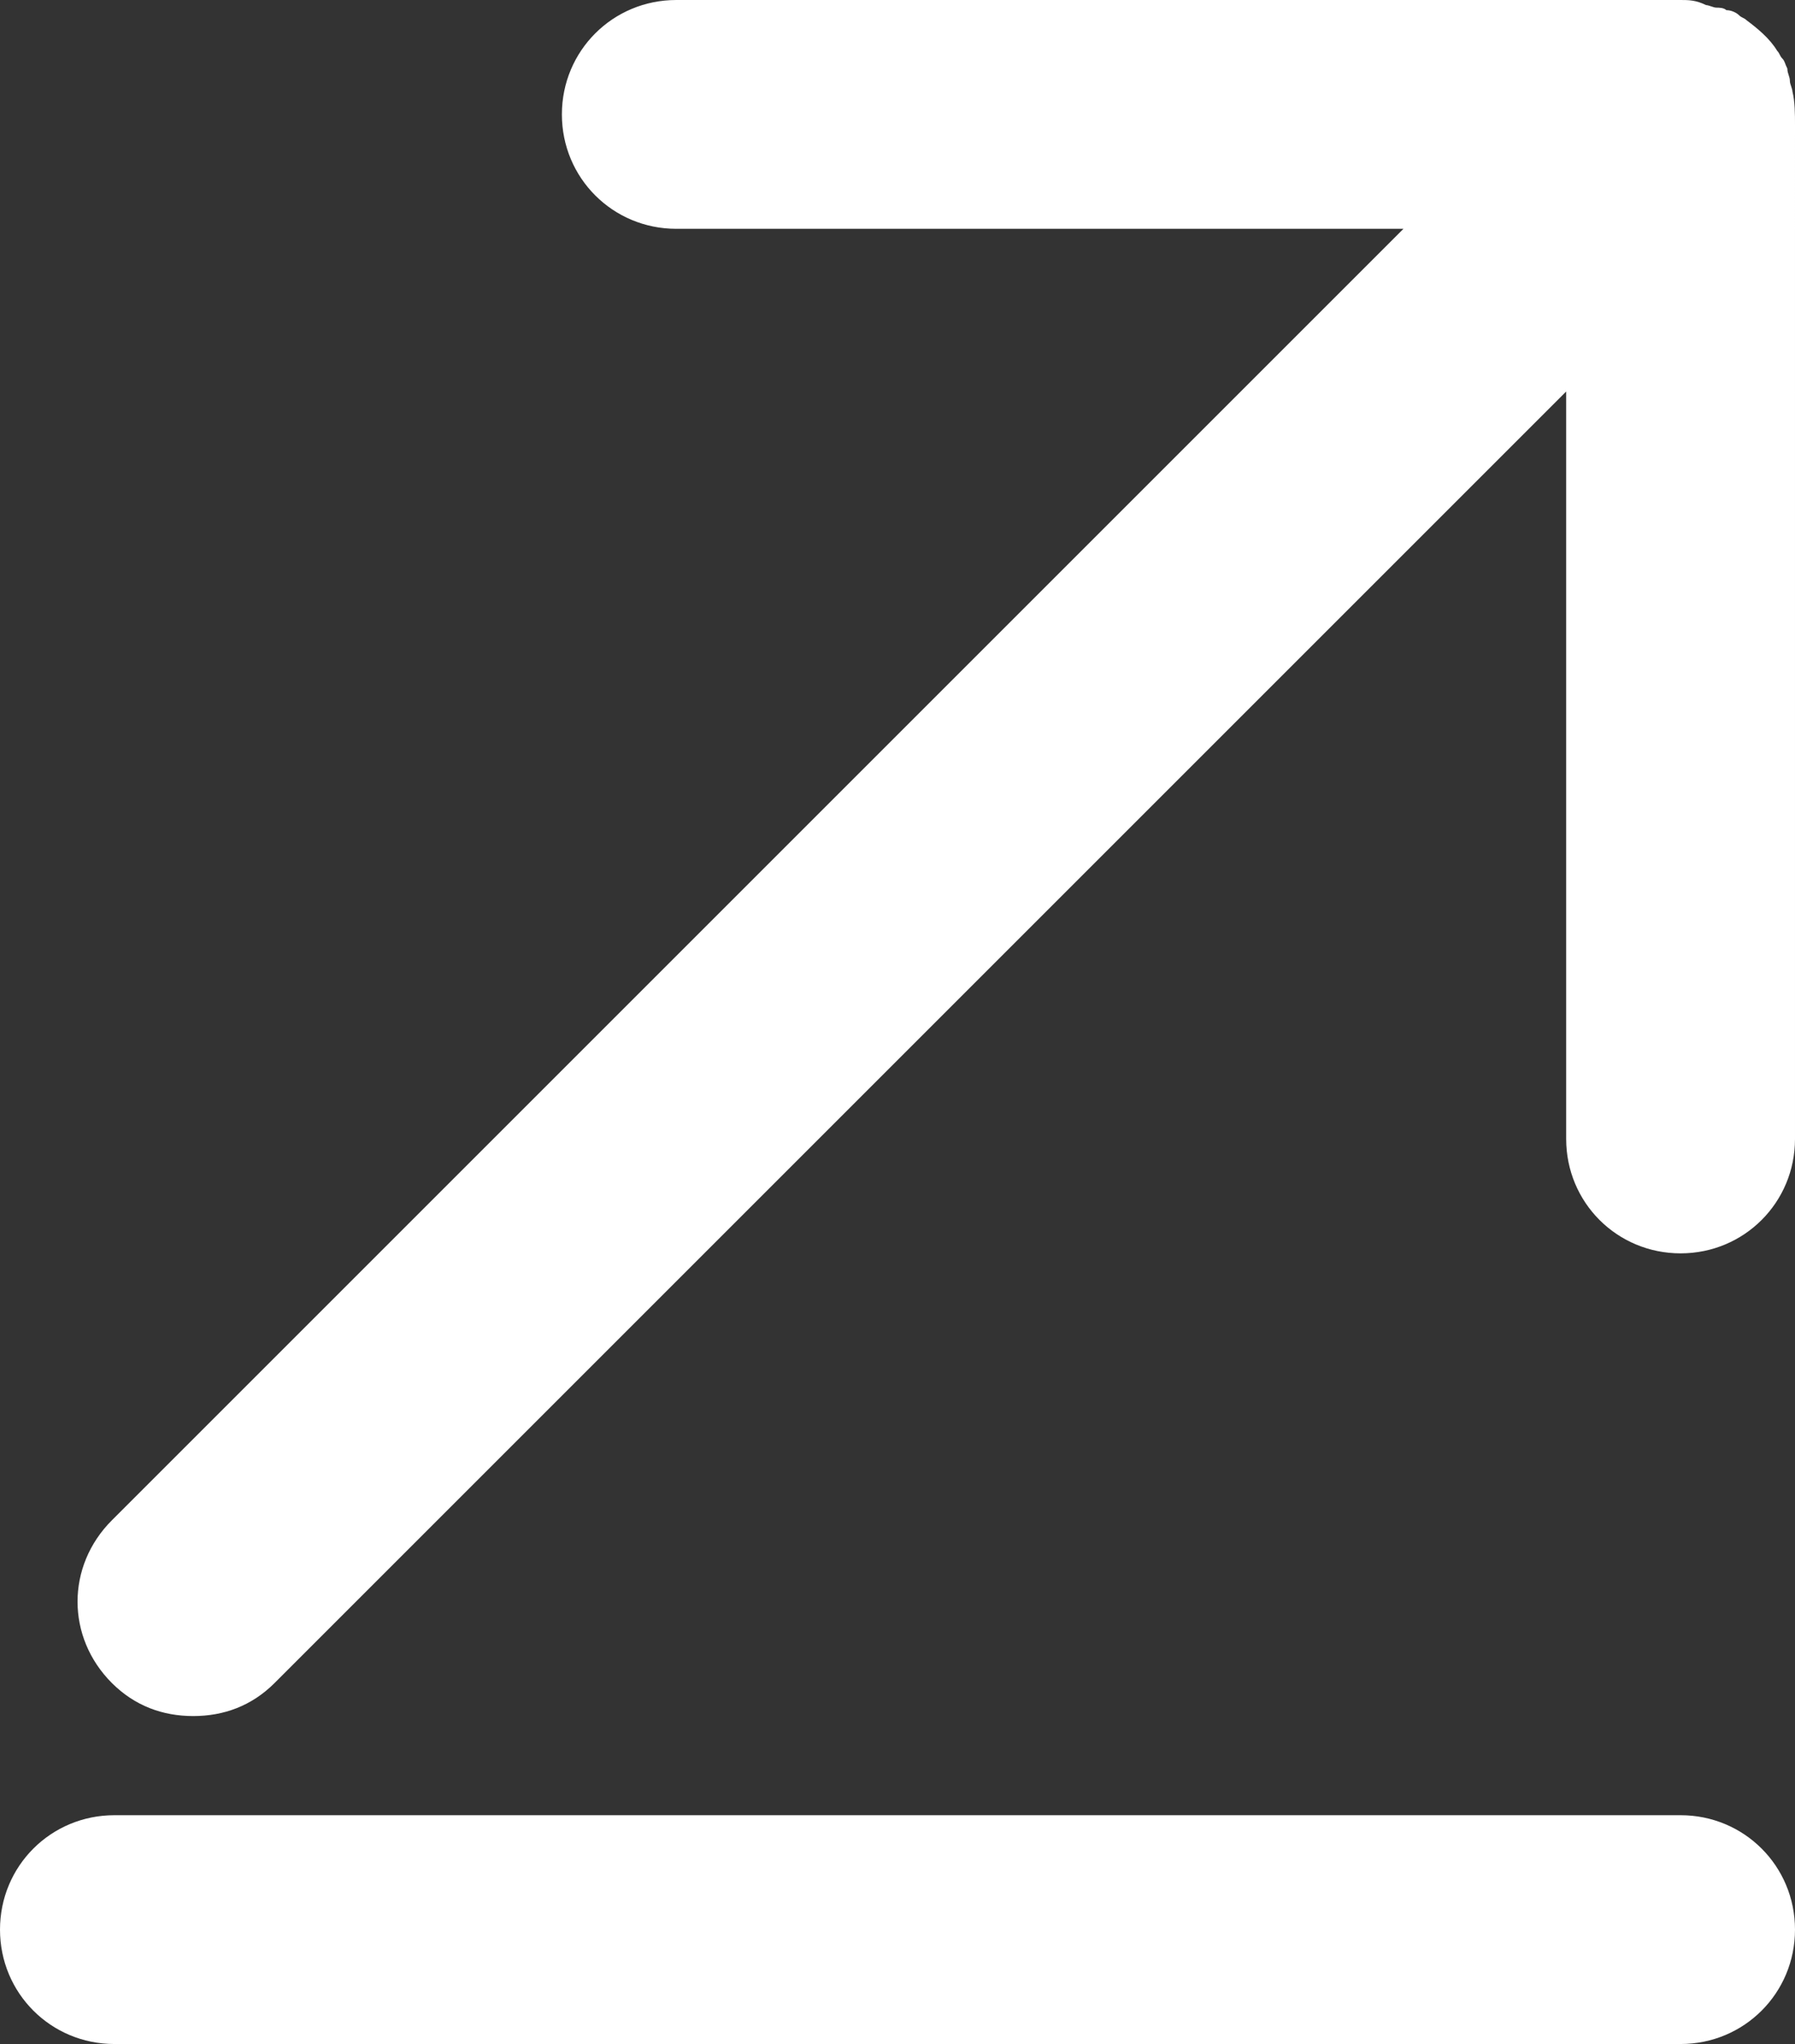 <?xml version="1.0" encoding="utf-8"?>
<!-- Generator: Adobe Illustrator 25.0.1, SVG Export Plug-In . SVG Version: 6.00 Build 0)  -->
<svg version="1.1" id="Layer_1" xmlns="http://www.w3.org/2000/svg" xmlns:xlink="http://www.w3.org/1999/xlink" x="0px" y="0px"
	 viewBox="0 0 70.6 80.4" style="enable-background:new 0 0 70.6 80.4;" xml:space="preserve">
<rect x="0" y="0" width="70.6" height="80.4" fill="#333333" stroke="none"/>
<style type="text/css">
	.st0{fill:#FFFFFF;}
</style>
<g>
	<path class="st0" d="M66.1,71.4H4.5c-2.5,0-4.5,2-4.5,4.5s2,4.5,4.5,4.5h61.6c2.5,0,4.5-2,4.5-4.5S68.6,71.4,66.1,71.4z"/>
	<path class="st0" d="M70.5,3.6c0-0.1-0.1-0.3-0.1-0.4c0-0.2-0.1-0.3-0.1-0.5c-0.1-0.2-0.1-0.3-0.2-0.4c-0.1-0.1-0.1-0.2-0.2-0.3
		c-0.3-0.5-0.8-0.9-1.2-1.2c-0.1-0.1-0.2-0.1-0.3-0.2c-0.1-0.1-0.3-0.2-0.5-0.2c-0.1-0.1-0.3-0.1-0.4-0.1c-0.1,0-0.3-0.1-0.4-0.1
		C66.7,0,66.4,0,66.1,0c0,0,0,0-0.1,0H26.6c-2.5,0-4.5,2-4.5,4.5s2,4.5,4.5,4.5h28.6L4.4,59.8c-1.8,1.8-1.8,4.6,0,6.4
		c0.9,0.9,2,1.3,3.2,1.3c1.2,0,2.3-0.4,3.2-1.3l50.8-50.8v29.4c0,2.5,2,4.5,4.5,4.5s4.5-2,4.5-4.5V5.3c0-0.1,0-0.3,0-0.4
		C70.6,4.5,70.6,4,70.5,3.6z"/>
</g>
</svg>
